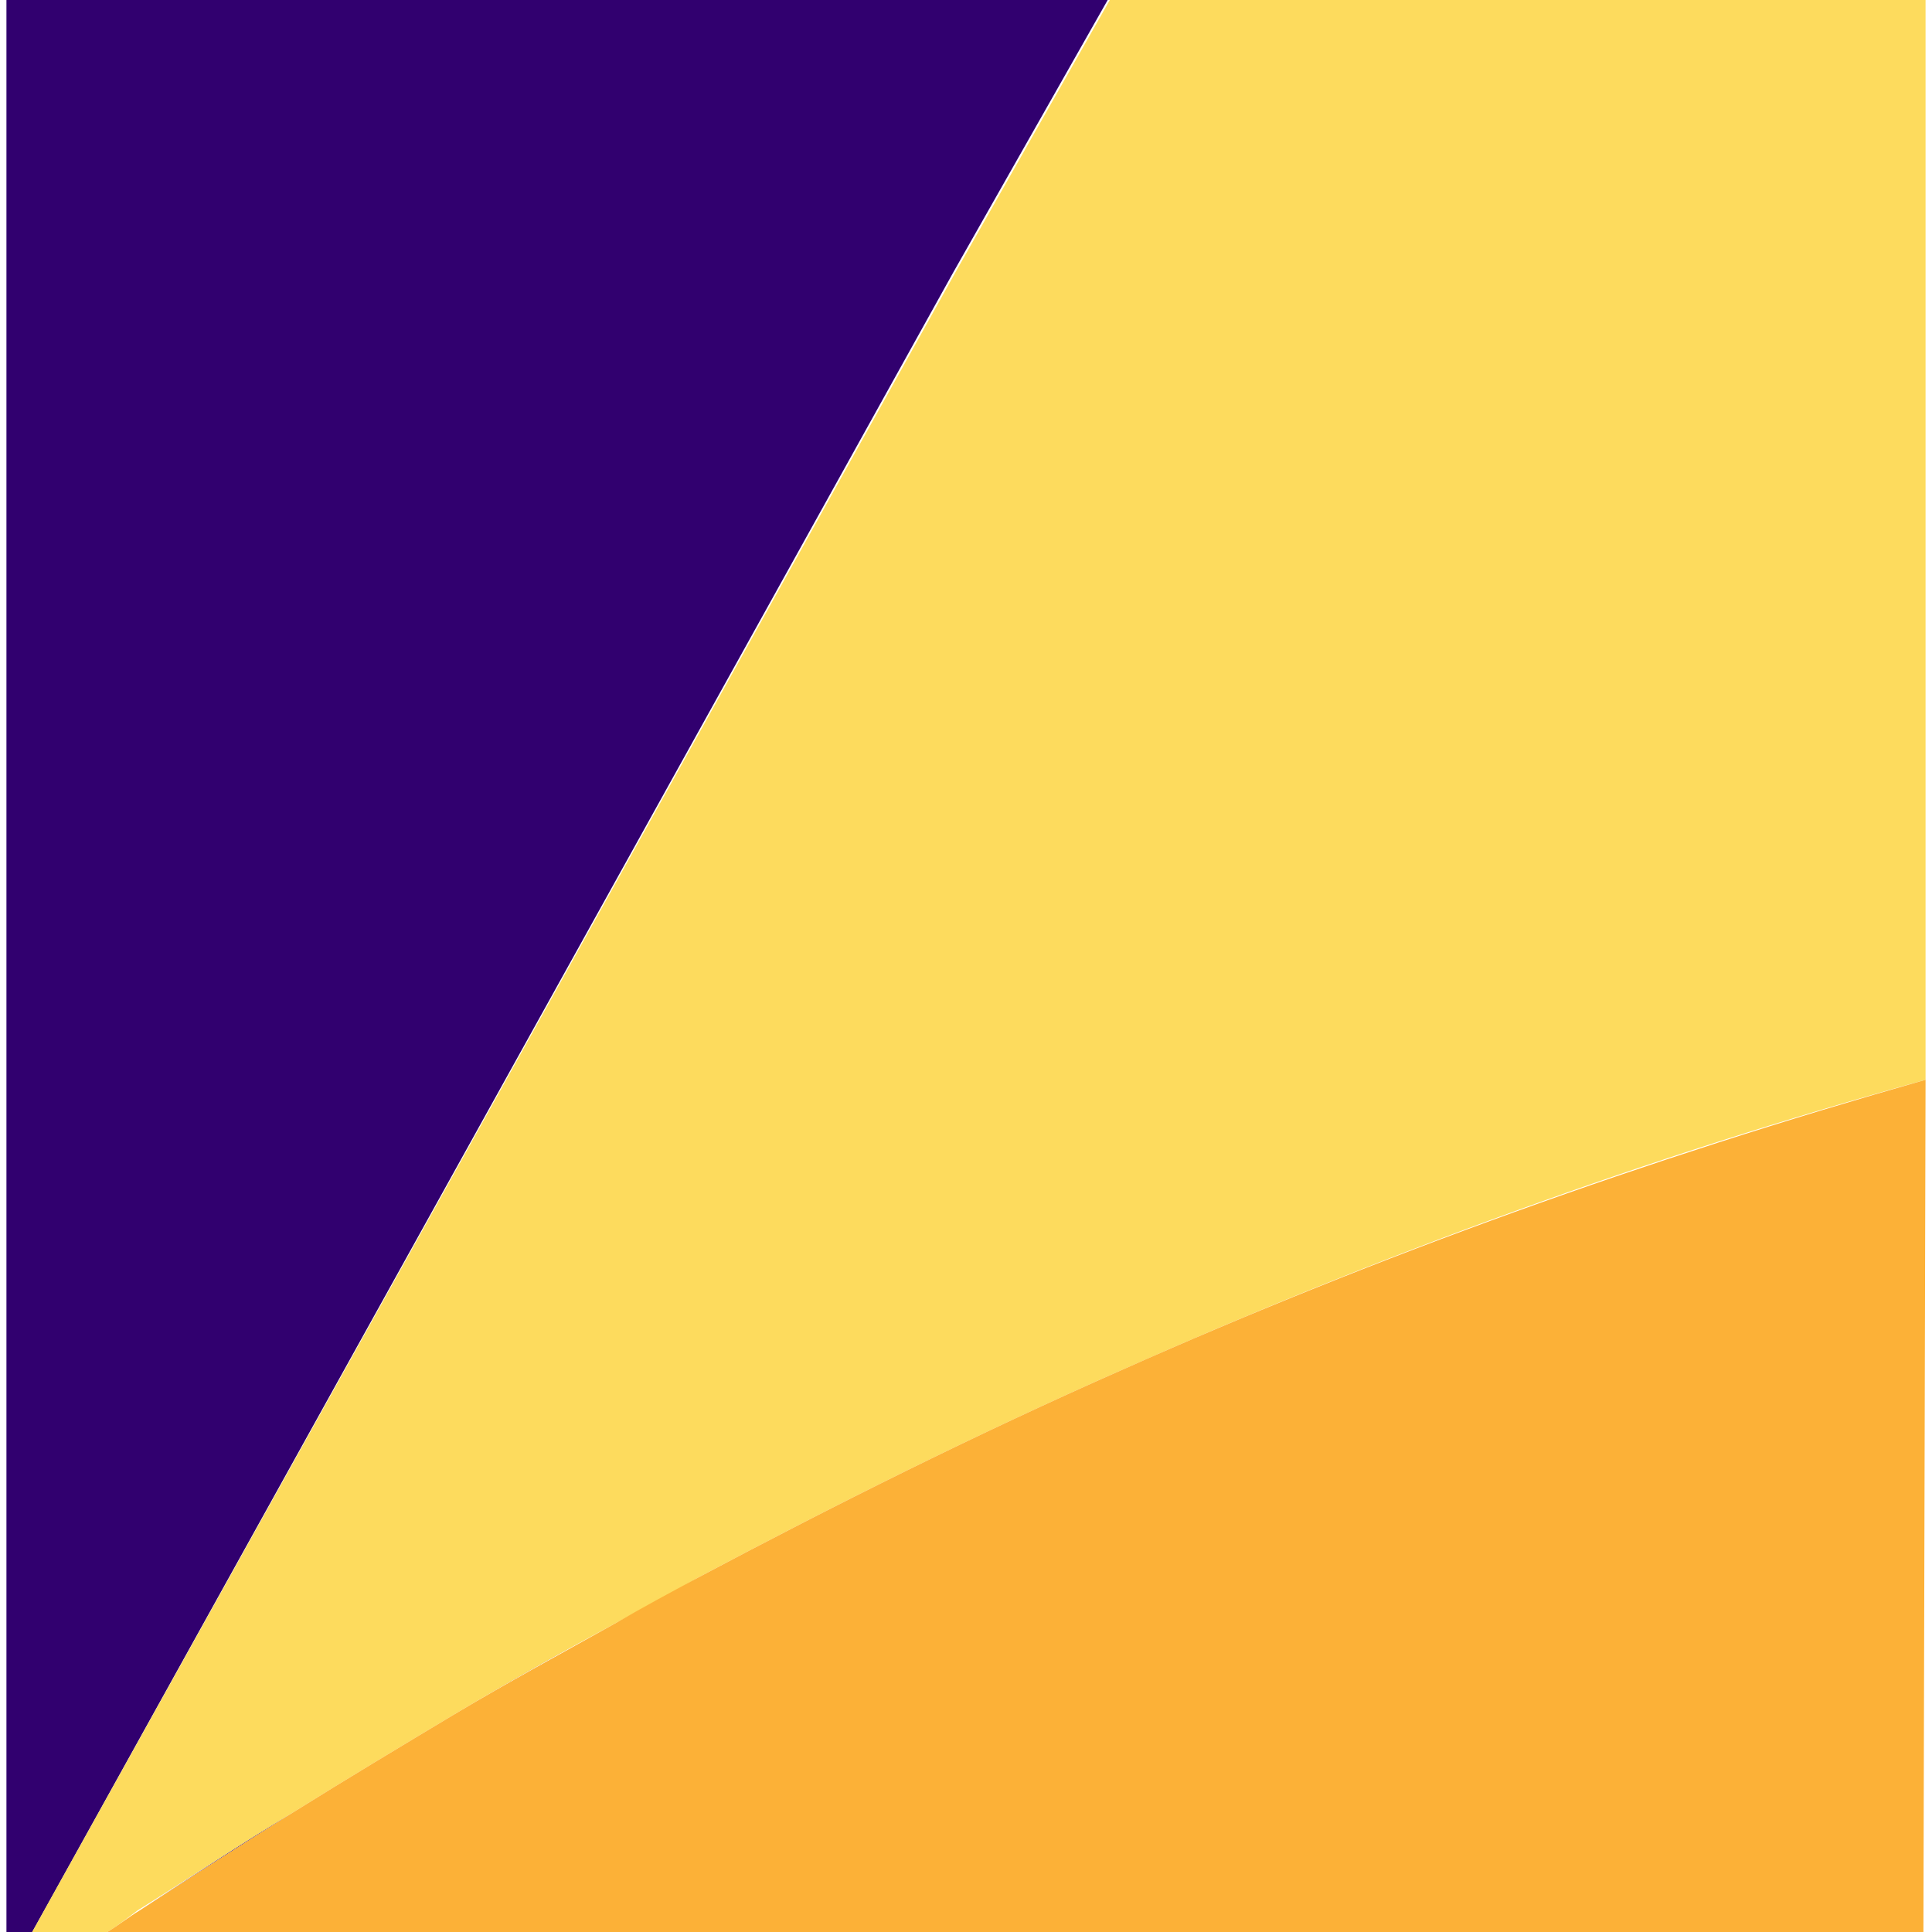 <?xml version="1.0" encoding="utf-8"?>
<!-- Generator: Adobe Illustrator 28.0.0, SVG Export Plug-In . SVG Version: 6.00 Build 0)  -->
<svg version="1.1" id="Layer_1" xmlns="http://www.w3.org/2000/svg" xmlns:xlink="http://www.w3.org/1999/xlink" x="0px" y="0px"
	 viewBox="0 0 90 90" style="enable-background:new 0 0 90 90;" xml:space="preserve">
<style type="text/css">
	.st0{fill:#31006F;}
	.st1{fill:#FDDB5D;}
	.st2{fill:#FCB137;}
</style>
<g>
	<polygon class="st0" points="51.6,0 0.3,0 0.3,90 1.5,90 44.4,12.7 	"/>
	<path class="st0" d="M28.6,75.6c-2.5,1.4-5.1,2.8-7.6,4.3C23.6,78.4,26.1,77,28.6,75.6z"/>
	<path class="st0" d="M52.3,63.2c-6.8,3-13.4,6.2-19.8,9.6C38.9,69.4,45.5,66.2,52.3,63.2z"/>
	<path class="st0" d="M13.7,84.4c-2.4,1.5-4.9,3.1-7.2,4.6C8.8,87.5,11.2,85.9,13.7,84.4z"/>
	<path class="st0" d="M5,90L5,90c0.5-0.3,1-0.7,1.4-1C6,89.3,5.5,89.7,5,90z"/>
	<path class="st1" d="M13.7,84.4c2.4-1.5,4.9-3,7.4-4.5s5-2.9,7.6-4.3c1.3-0.7,2.6-1.4,3.8-2.1c6.4-3.4,13-6.7,19.8-9.7
		c11.9-5.3,24.4-9.9,37.4-13.5V0h-38l-7.2,12.7L1.5,90H5c0.5-0.3,1-0.7,1.4-1C8.8,87.5,11.2,85.9,13.7,84.4z"/>
	<path class="st2" d="M89.7,50.3c-13,3.7-25.5,8.2-37.4,13.5c-6.8,3-13.4,6.3-19.8,9.7c-1.3,0.7-2.6,1.4-3.8,2.1
		c-2.5,1.4-5.1,2.8-7.6,4.3s-5,3-7.4,4.5S8.8,87.5,6.5,89c-0.5,0.3-1,0.7-1.5,1h84.6L89.7,50.3L89.7,50.3z"/>
</g>
</svg>
